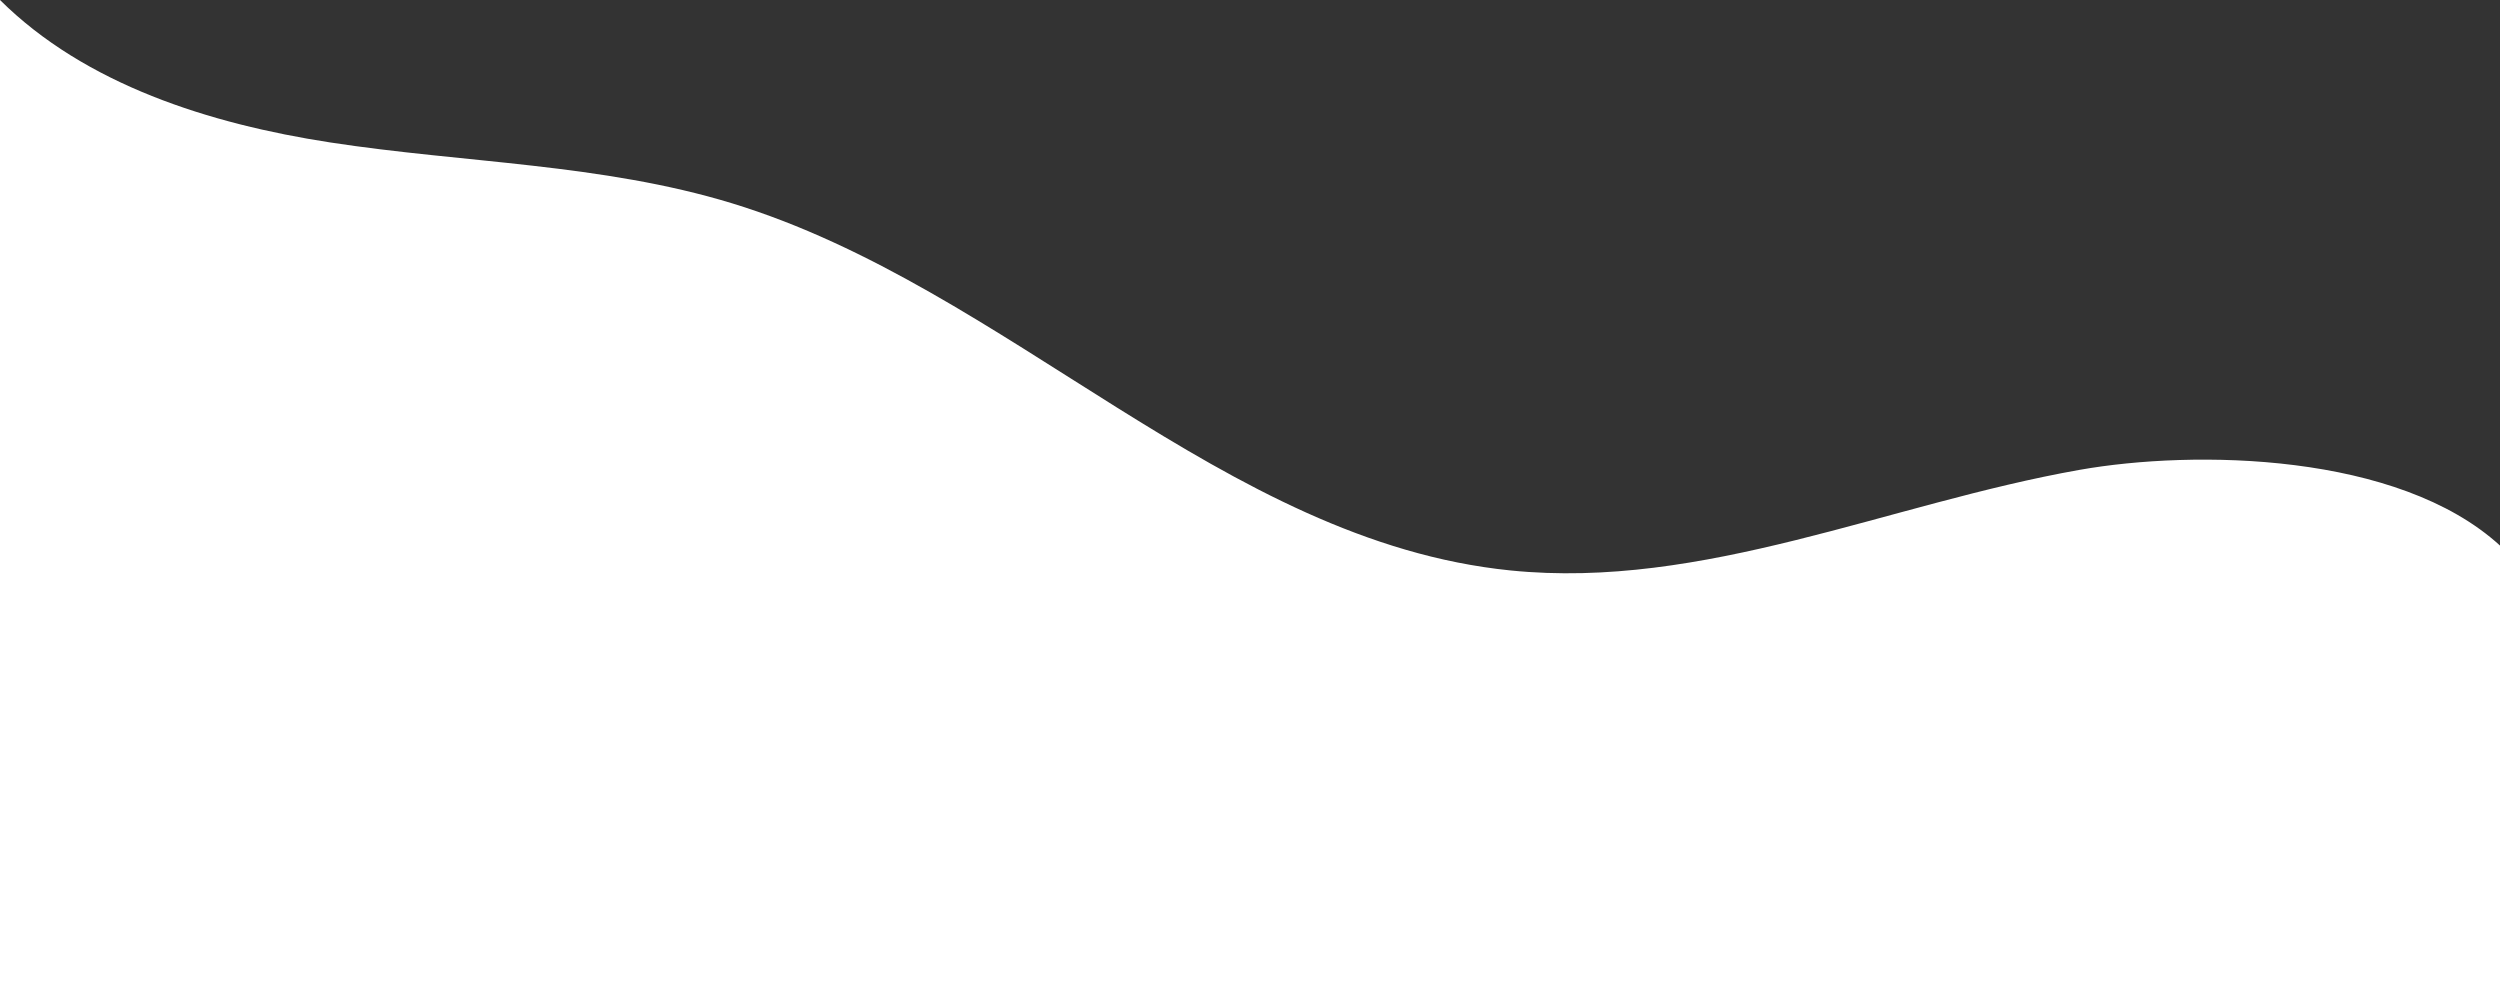 <svg xmlns="http://www.w3.org/2000/svg" viewBox="0 0 1920 762.92"><rect x="0" y="0" width="1920" height="762.92" fill="#333333" stroke="none"/><defs><style>.cls-1{fill:#fff;}</style></defs><g id="Capa_2" data-name="Capa 2"><g id="Capa_1-2" data-name="Capa 1"><path class="cls-1" d="M1920,762.92V419c-78.2-71.47-234.49-73.81-323-58.13-146.4,25.92-289.09,92.24-437,77.23-220.87-22.39-385.58-217.17-597.9-282-99.65-30.43-205.64-30.88-308.62-46.72C161,95.13,65.48,65,0,0V762.92Z"></path></g></g></svg>